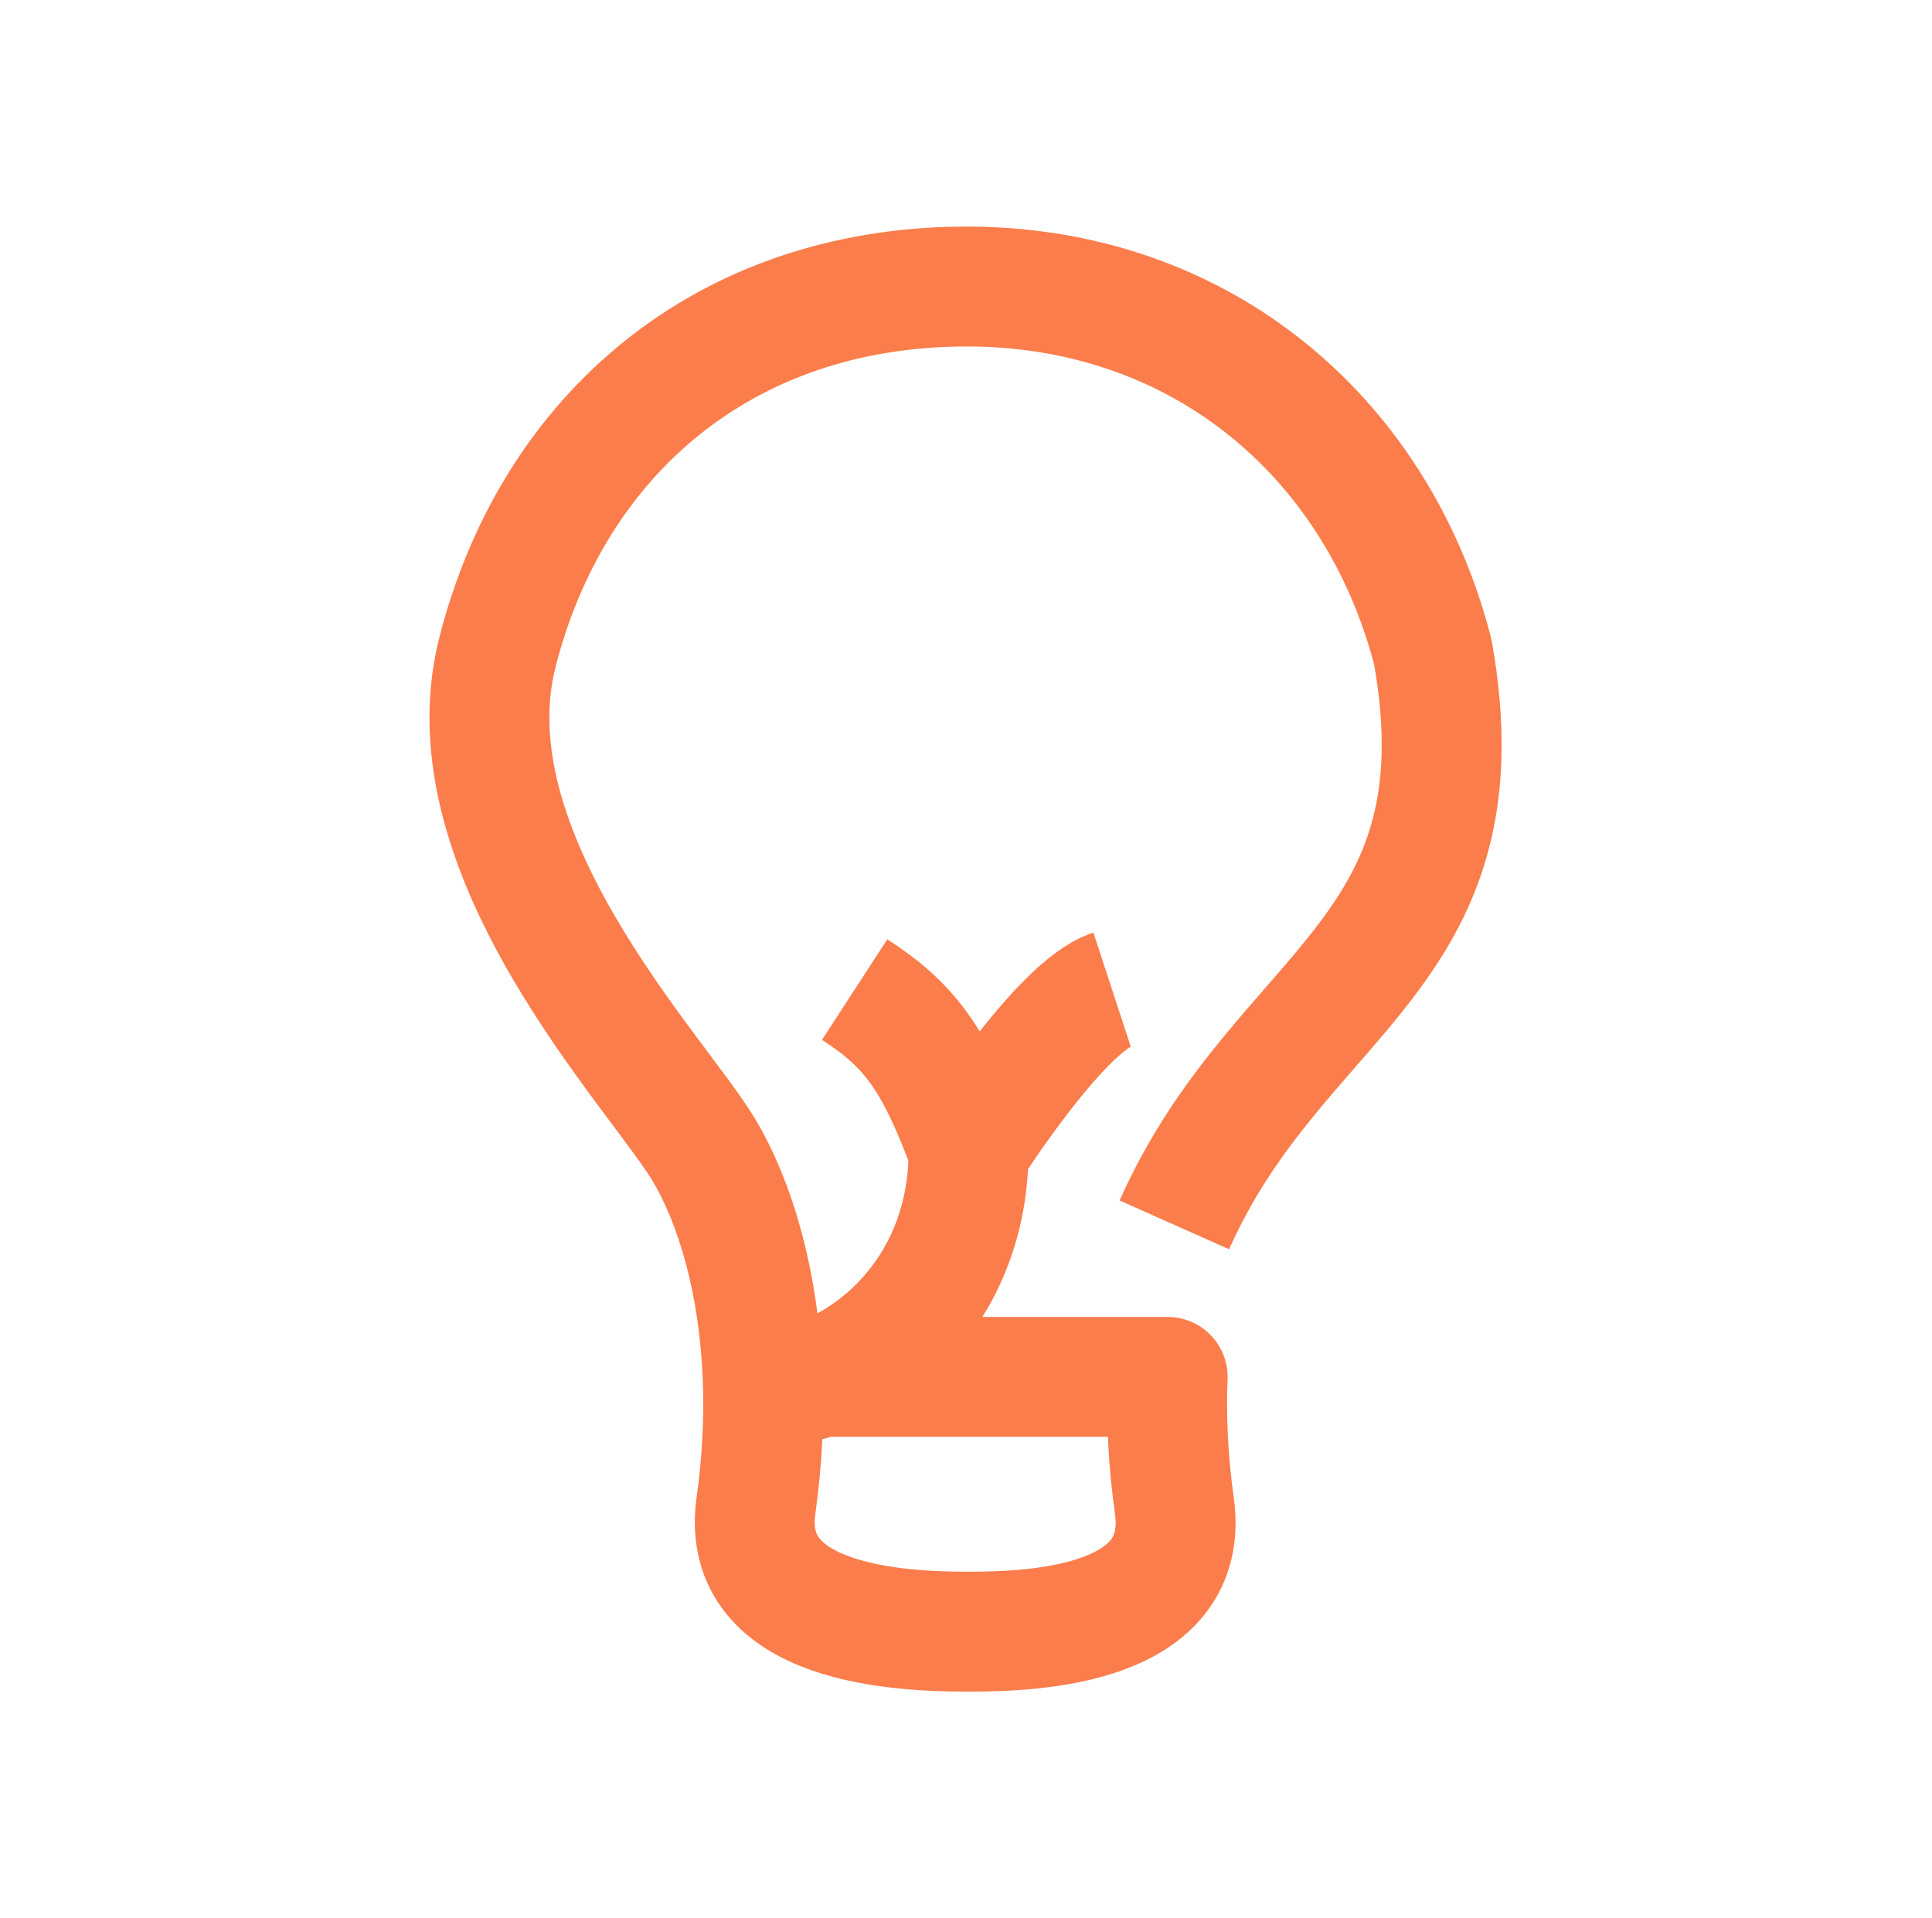 <svg xmlns="http://www.w3.org/2000/svg" width="141" height="140" viewBox="0 0 141 140" fill="none"><path d="M55.658 100.492C55.776 103.443 55.633 106.595 55.172 109.887C53.946 118.623 65.79 119.088 70.687 119.088C75.584 119.088 86.931 118.623 85.705 109.887C85.243 106.595 85.1 103.443 85.218 100.492H55.658ZM55.658 100.492C55.386 93.655 53.718 87.895 51.392 83.966C48.062 78.34 32.526 62.385 36.308 47.586C40.227 32.248 52.147 21.445 69.307 20.93C87.139 20.394 100.458 31.655 104.569 47.586C108.524 69.785 93.358 72.223 85.705 89.396M55.658 100.492C58.028 102.779 70.687 97.529 70.687 83.966M70.687 83.966C68.19 77.177 66.312 74.782 62.374 72.223M70.687 83.966C70.687 83.966 77.319 73.482 81.16 72.223" stroke="#FA7D4B" stroke-width="8.75" stroke-linejoin="round"></path></svg>